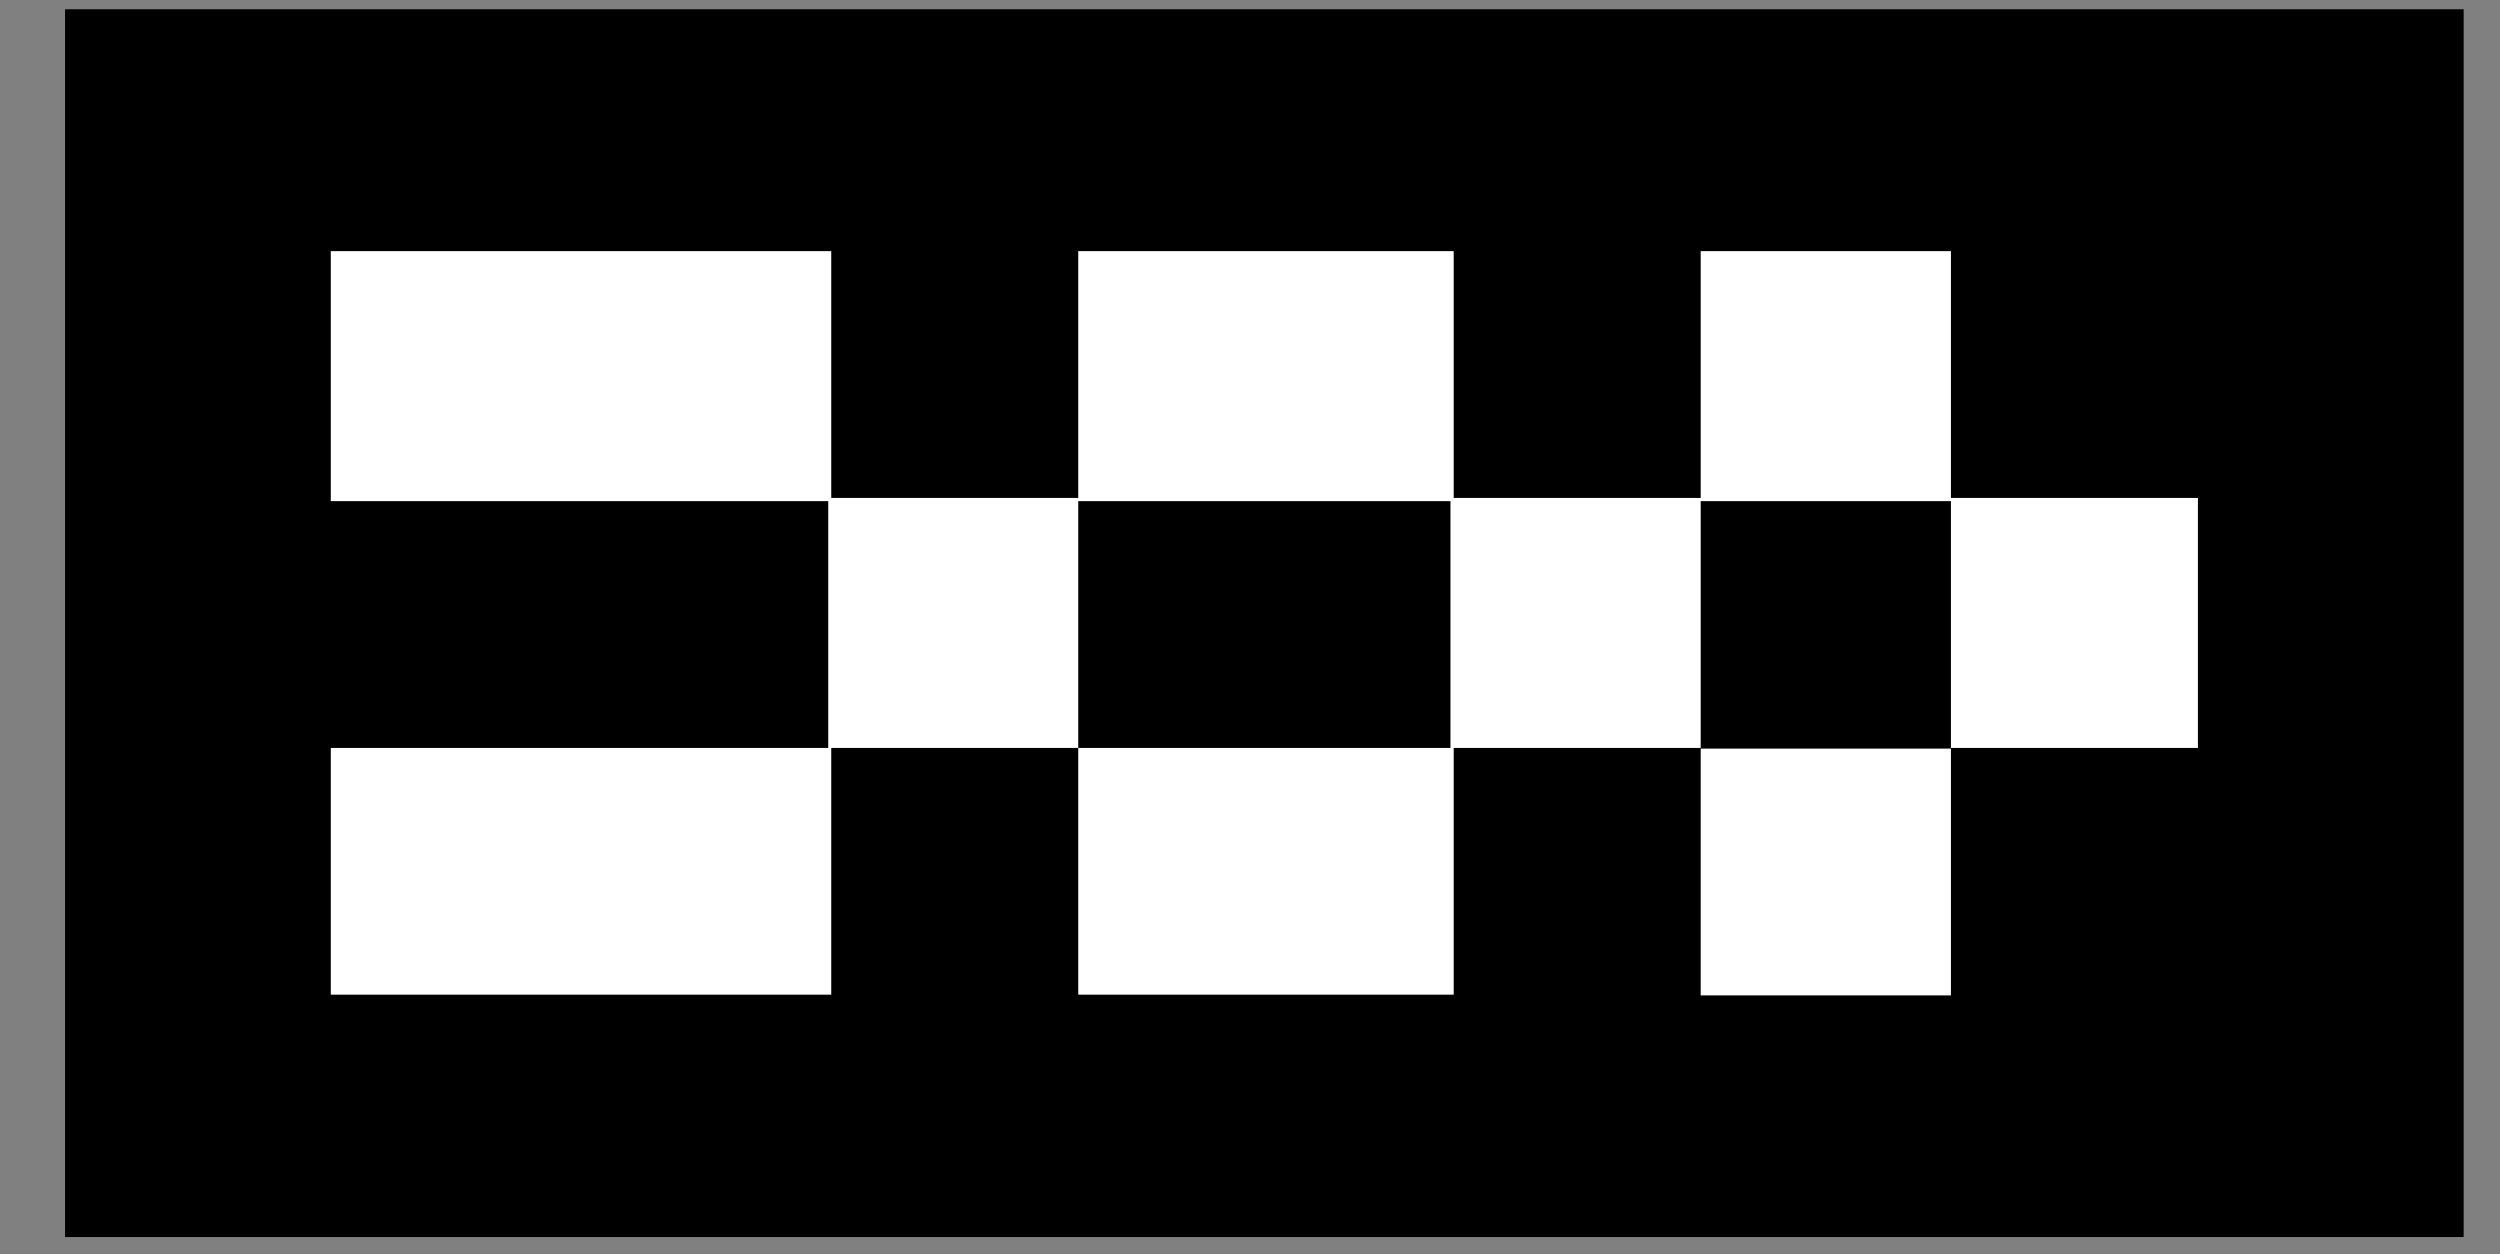 <?xml version="1.0" encoding="UTF-8"?>
<svg id="Layer_1" xmlns="http://www.w3.org/2000/svg" version="1.1" viewBox="0 0 1080 541.8">
  <rect x="0" y="0" width="1080" height="541.8" fill="#808080" stroke="none"/>
  <!-- Generator: Adobe Illustrator 29.5.1, SVG Export Plug-In . SVG Version: 2.1.0 Build 141)  -->
  <defs>
    <style>
      .st0 {
        fill: #fff;
      }
    </style>
  </defs>
  <rect x="28.1" y="4" width="1036.2" height="530.4"/>
  <path class="st0" d="M465.8,323.1c-35.6,0-71.2,0-106.7,0v106.6h-216.2v-106.6h214.9v-106.6h-214.9v-108h216.2v106.6h106.7v-106.6h162.2v106.6h106.7v-106.6h108.1v106.6h106.7v108c-35.6,0-71.2,0-106.7,0v-106.6h-108.1v106.6c-35.6,0-71.2,0-106.7,0v106.6h-162.2v-106.6c53.6,0,107.2,0,160.8,0v-106.6h-160.8v106.6Z"/>
  <path class="st0" d="M842.8,323.4v106.6h-108.1v-106.6c36,0,72.1,0,108.1,0Z"/>
</svg>